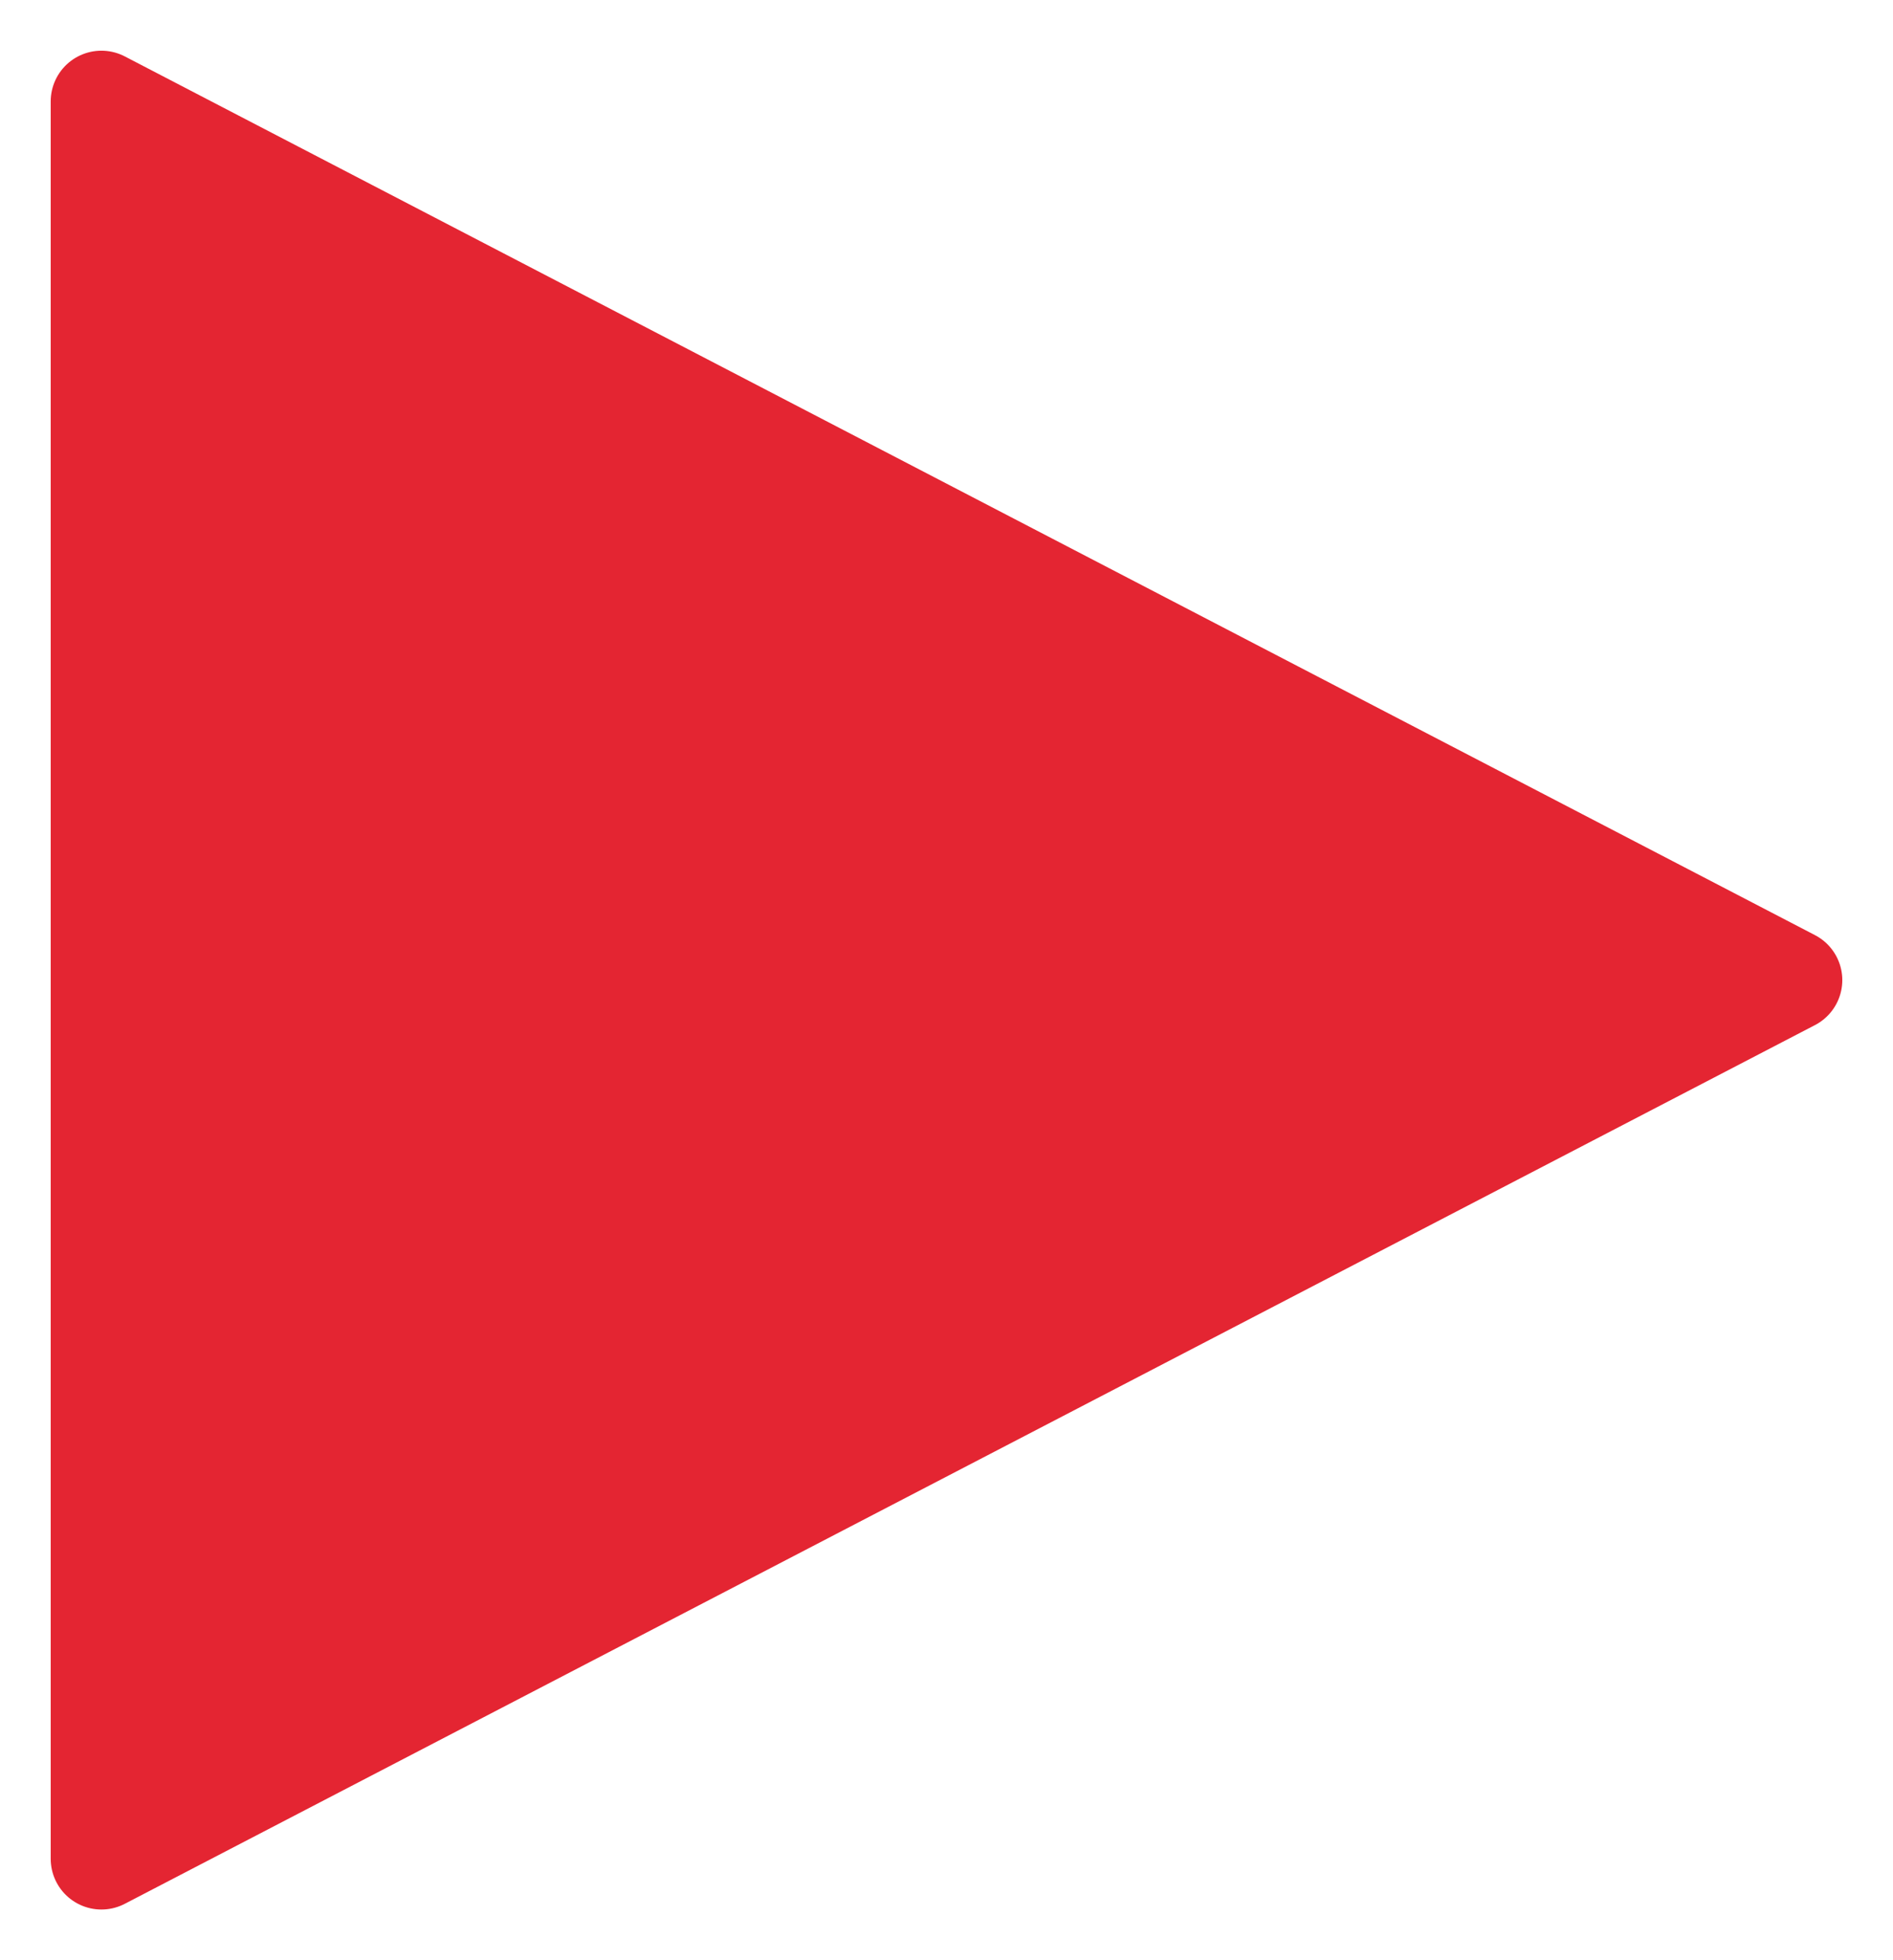 <?xml version="1.0" encoding="UTF-8"?>
<svg width="28px" height="29px" viewBox="0 0 28 29" version="1.1" xmlns="http://www.w3.org/2000/svg" xmlns:xlink="http://www.w3.org/1999/xlink">
    <!-- Generator: Sketch 55.2 (78181) - https://sketchapp.com -->
    <title>Triangle</title>
    <desc>Created with Sketch.</desc>
    <g id="D2---Content-Page-+-RTE" stroke="none" stroke-width="1" fill="none" fill-rule="evenodd" stroke-linecap="round" stroke-linejoin="round">
        <g id="ContentDetail-XL" transform="translate(-1034, -3573)" fill="#E42532" stroke="#E42532" stroke-width="1.5">
            <g id="Group-13" transform="translate(634, 1133)">
                <g id="Group-5" transform="translate(0, 2172)">
                    <g id="Group-27" transform="translate(0, 52)">
                        <g id="Group-45" transform="translate(370, 190)">
                            <polygon id="Triangle" transform="translate(44, 40.5) rotate(-270) translate(-44, -40.5) " points="44 28 57 53 31 53"></polygon>
                        </g>
                    </g>
                </g>
            </g>
        </g>
    </g>
</svg>